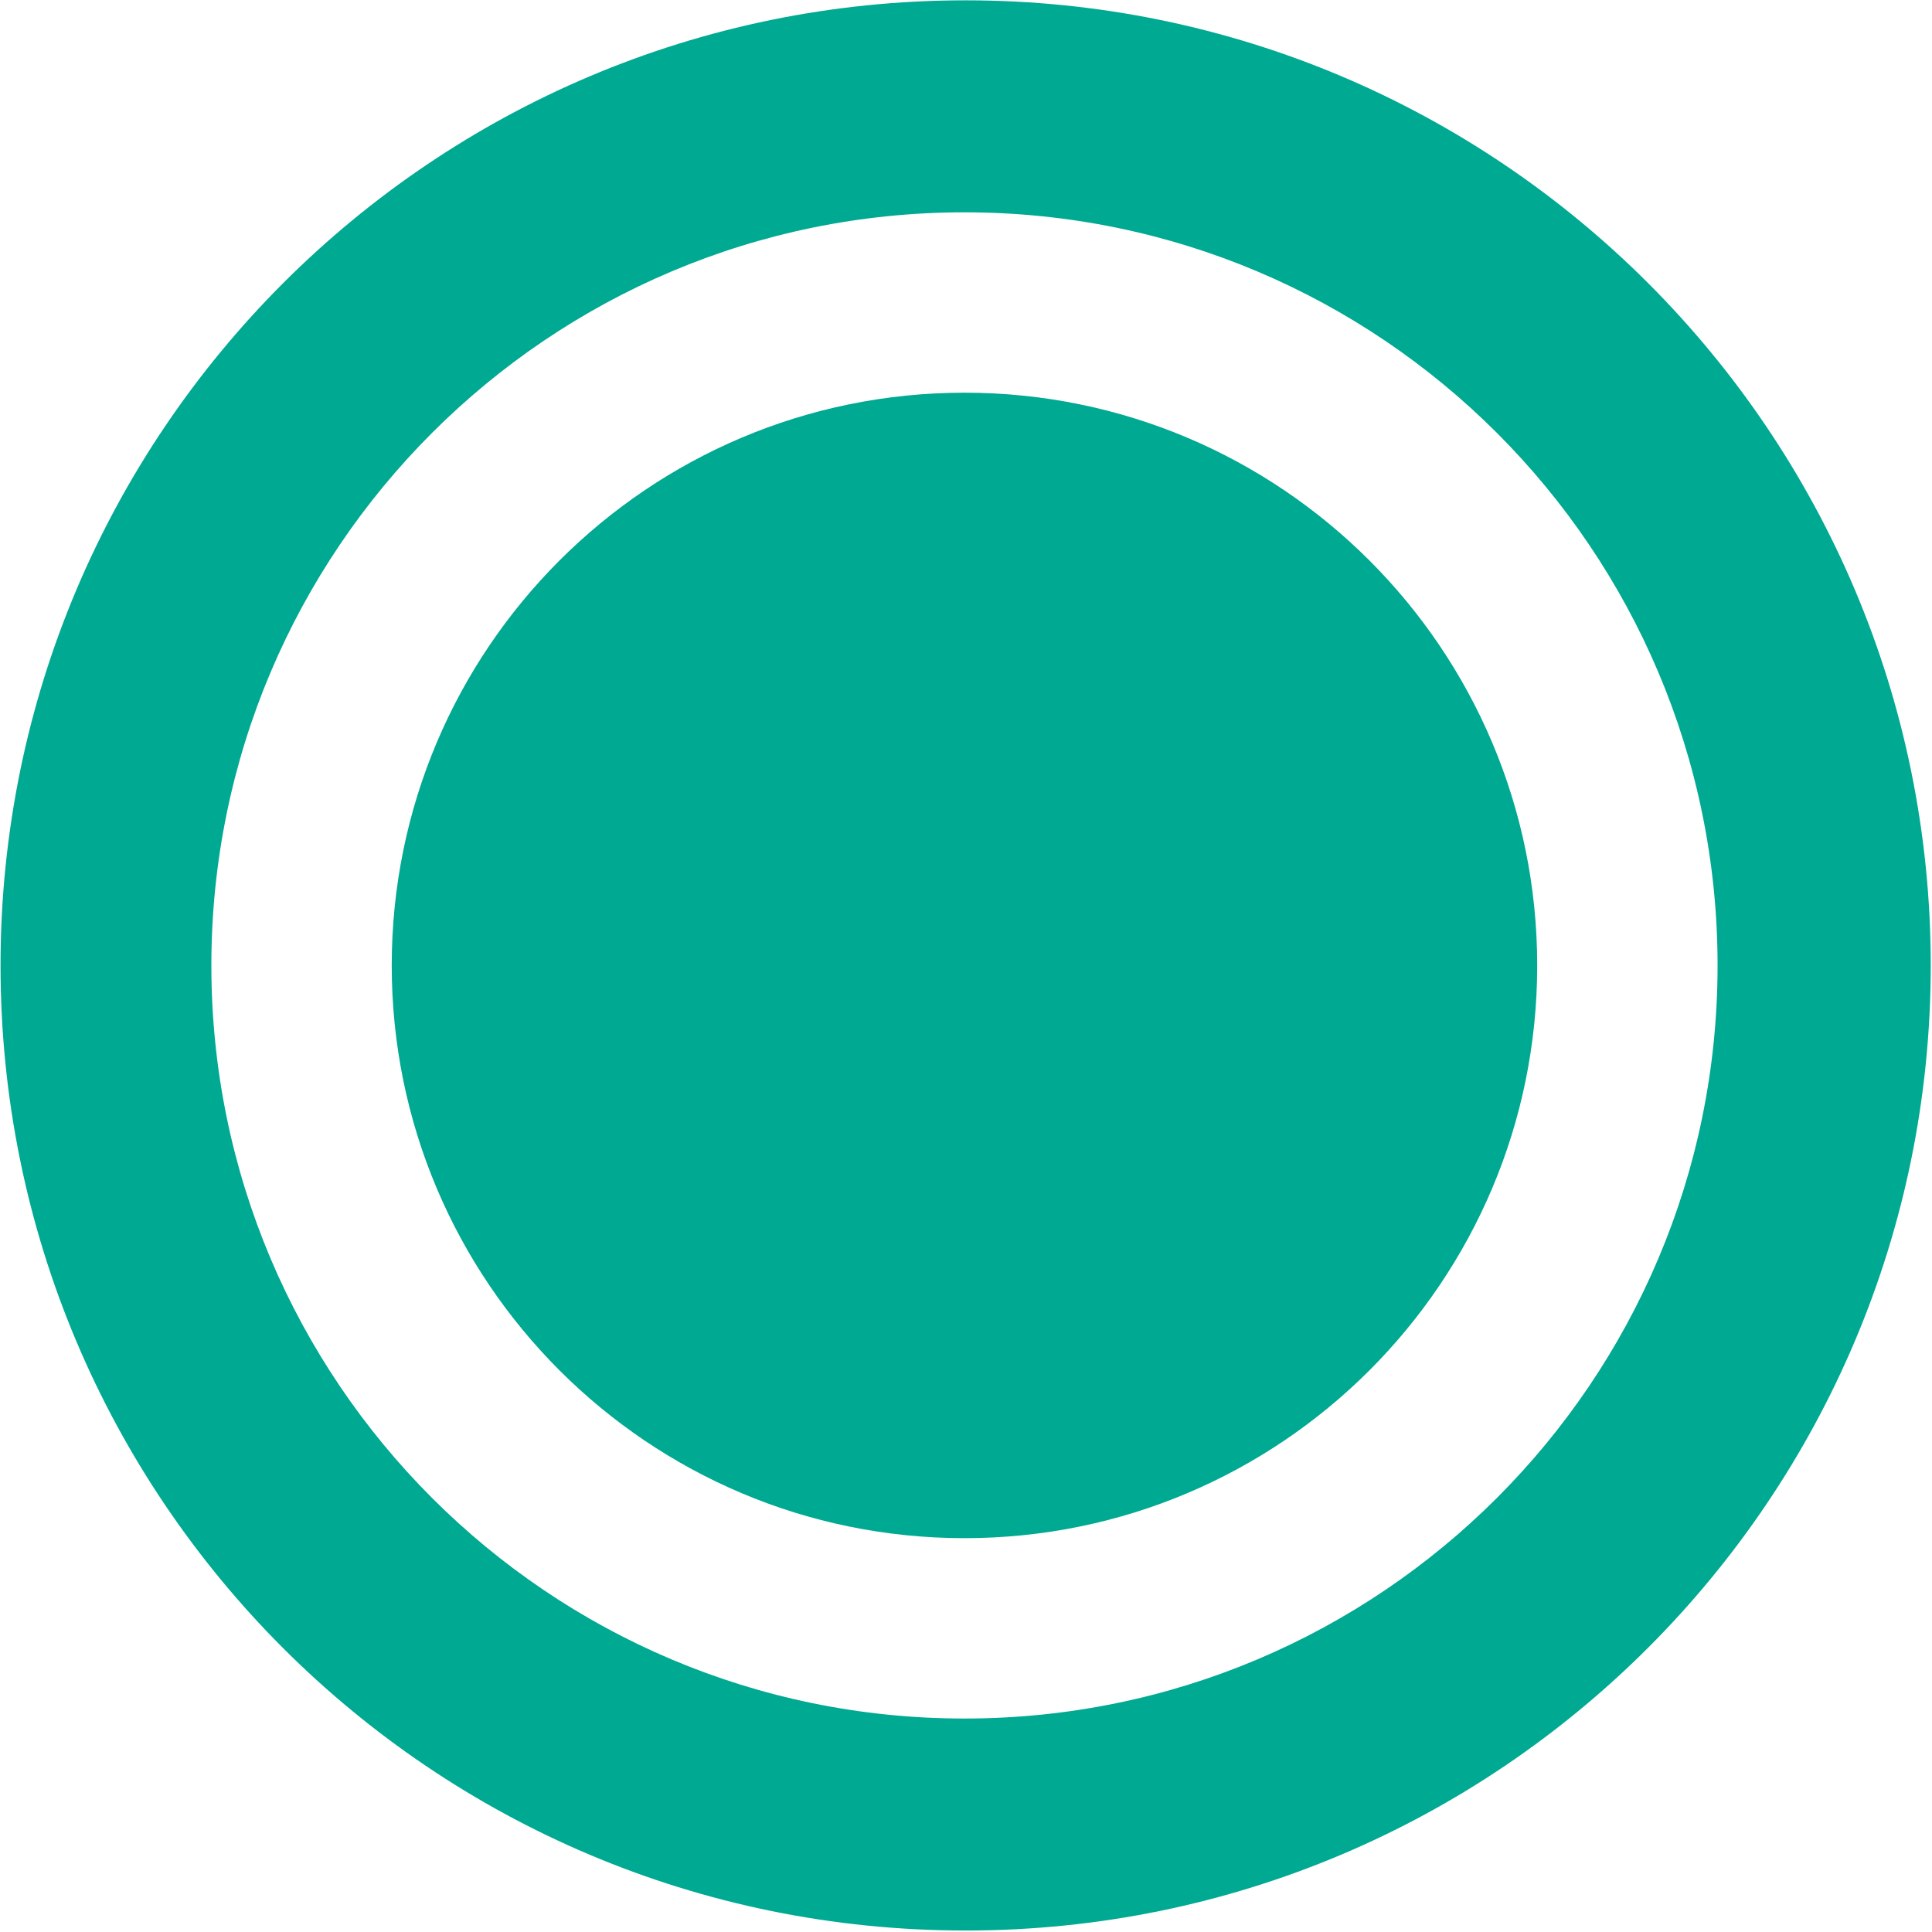 <?xml version="1.0" encoding="UTF-8" standalone="no"?>
<svg
   enable-background="new 0 0 178.76 35.44"
   version="1.1"
   viewBox="0 0 2500 2500"
   xml:space="preserve"
   id="svg8149"
   sodipodi:docname="logo-banco-sofisa-verde.svg"
   width="2500"
   height="2500"
   inkscape:version="1.2.2 (732a01da63, 2022-12-09)"
   xmlns:inkscape="http://www.inkscape.org/namespaces/inkscape"
   xmlns:sodipodi="http://sodipodi.sourceforge.net/DTD/sodipodi-0.dtd"
   xmlns="http://www.w3.org/2000/svg"
   xmlns:svg="http://www.w3.org/2000/svg"><defs
   id="defs8153" /><sodipodi:namedview
   id="namedview8151"
   pagecolor="#505050"
   bordercolor="#eeeeee"
   borderopacity="1"
   inkscape:showpageshadow="0"
   inkscape:pageopacity="0"
   inkscape:pagecheckerboard="0"
   inkscape:deskcolor="#505050"
   showgrid="false"
   inkscape:zoom="0.15154973"
   inkscape:cx="-1385.6838"
   inkscape:cy="1735.404"
   inkscape:window-width="1920"
   inkscape:window-height="1009"
   inkscape:window-x="-8"
   inkscape:window-y="-8"
   inkscape:window-maximized="1"
   inkscape:current-layer="svg8149" />
<style
   type="text/css"
   id="style8129">
	.st0{fill-rule:evenodd;clip-rule:evenodd;fill:#F8B124;}
	.st1{fill-rule:evenodd;clip-rule:evenodd;fill:#00A992;}
	.st2{fill:#00A992;}
	.st3{fill:#F8B124;}
</style>


<path
   class="st2"
   d="m 506.897,1249.256 c 0,-409.206 331.911,-741.118 741.117,-741.118 409.207,0 741.119,331.912 741.119,741.118 0,409.206 -331.913,741.118 -741.119,741.118 -409.206,0 -741.117,-331.912 -741.117,-741.118"
   id="path8135"
   style="stroke-width:151.558;fill:#00a992;fill-opacity:1" />
<path
   class="st0"
   d="M 0.692,1249.256 C 0.692,559.667 559.941,0.419 1249.53,0.419 c 689.589,0 1248.837,559.248 1248.837,1248.837 0,689.589 -559.248,1248.838 -1248.837,1248.838 C 558.426,2498.094 0.692,1938.845 0.692,1249.256 m 272.804,0 c 0,-538.03 436.487,-974.518 974.518,-974.518 538.031,0 974.517,436.488 974.517,974.518 0,538.031 -436.486,974.518 -974.517,974.518 -538.031,0 -974.518,-436.487 -974.518,-974.518"
   id="path8137"
   style="stroke-width:151.558;fill:#00a992;fill-opacity:1" />





</svg>
